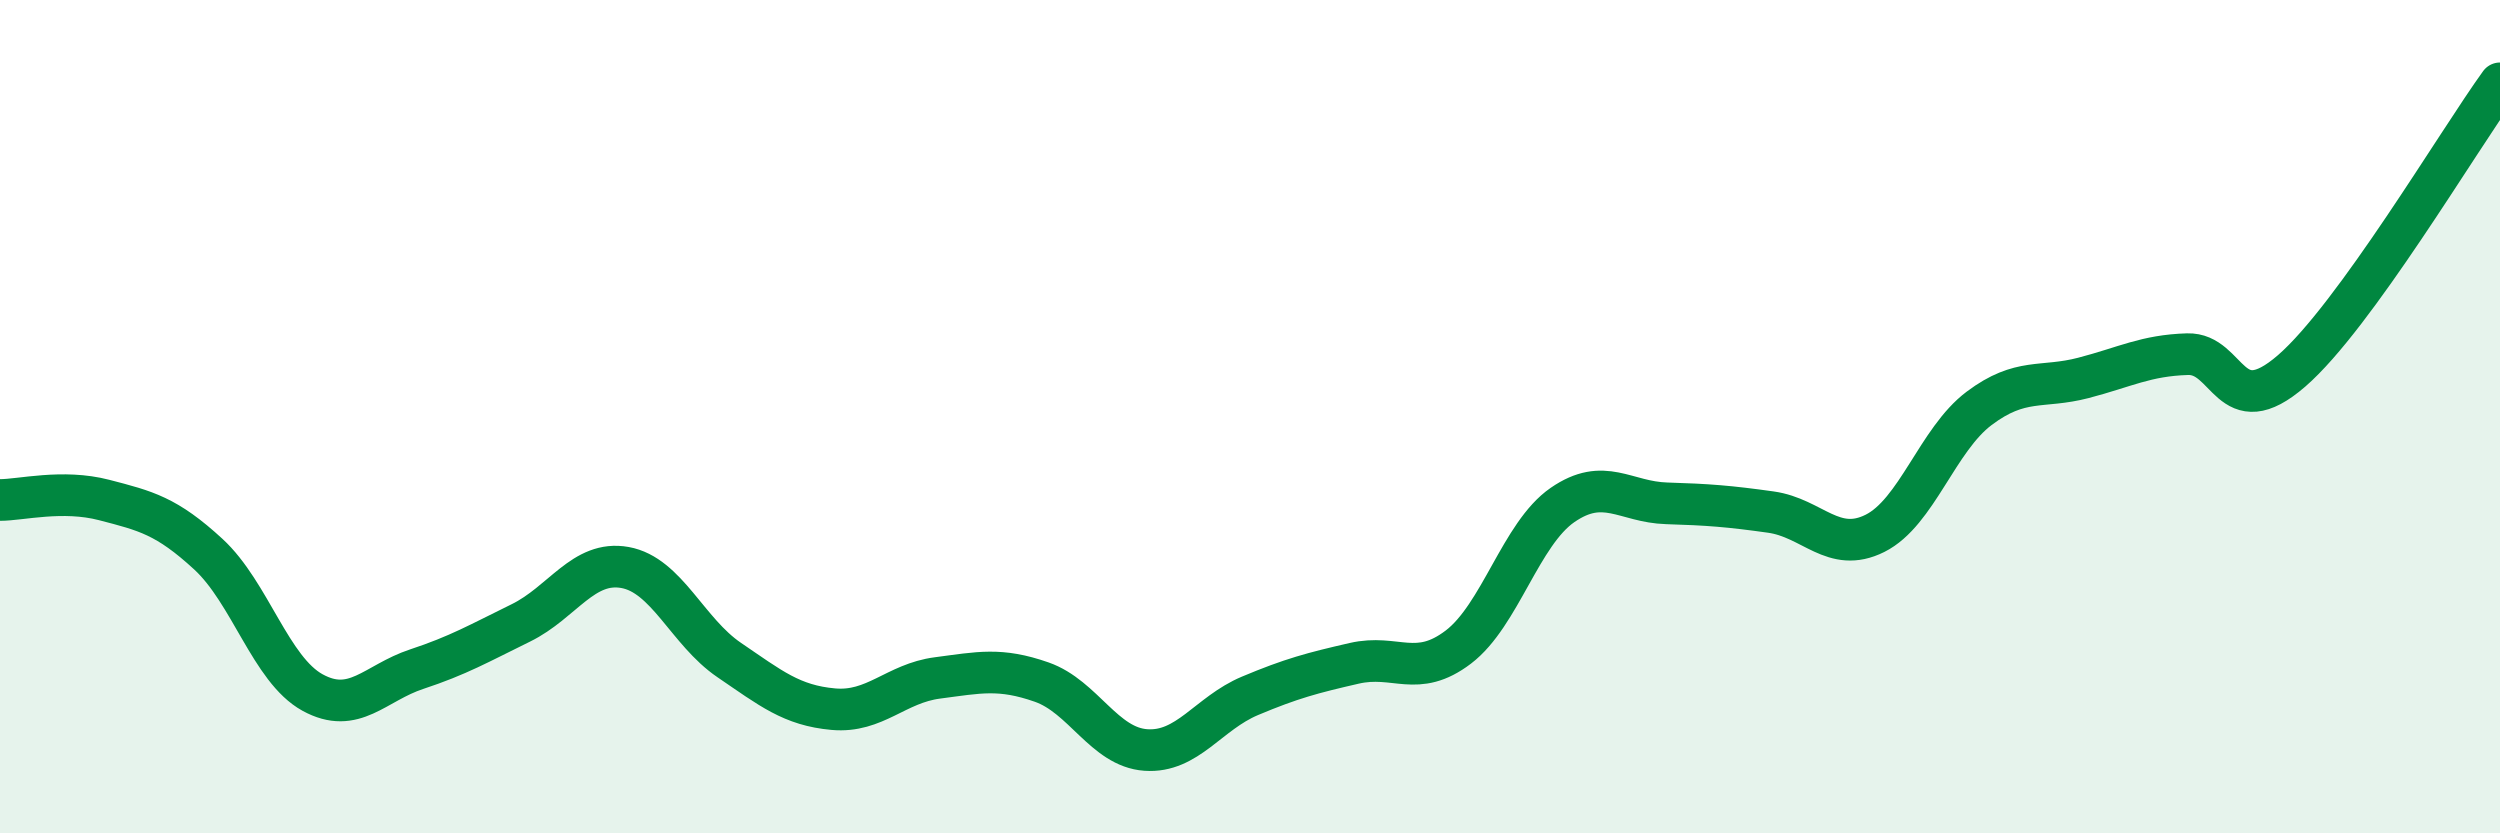 
    <svg width="60" height="20" viewBox="0 0 60 20" xmlns="http://www.w3.org/2000/svg">
      <path
        d="M 0,12 C 0.5,12 1.5,11.74 2.5,12 C 3.5,12.26 4,12.38 5,13.3 C 6,14.22 6.5,16.07 7.5,16.62 C 8.5,17.17 9,16.39 10,16.06 C 11,15.73 11.5,15.44 12.5,14.95 C 13.5,14.46 14,13.44 15,13.62 C 16,13.8 16.5,15.16 17.5,15.84 C 18.5,16.52 19,16.93 20,17.02 C 21,17.11 21.5,16.4 22.5,16.27 C 23.5,16.14 24,16.02 25,16.37 C 26,16.72 26.5,17.93 27.5,18 C 28.5,18.07 29,17.12 30,16.7 C 31,16.28 31.5,16.15 32.5,15.92 C 33.5,15.69 34,16.29 35,15.53 C 36,14.77 36.5,12.81 37.5,12.12 C 38.5,11.43 39,12.05 40,12.08 C 41,12.11 41.5,12.15 42.5,12.29 C 43.5,12.43 44,13.3 45,12.8 C 46,12.3 46.5,10.55 47.5,9.8 C 48.5,9.05 49,9.33 50,9.07 C 51,8.81 51.5,8.53 52.5,8.5 C 53.5,8.47 53.5,10.2 55,8.9 C 56.5,7.6 59,3.38 60,2L60 20L0 20Z"
        fill="#008740"
        opacity="0.1"
        stroke-linecap="round"
        stroke-linejoin="round"
      />
      <path
        d="M 0,12 C 0.5,12 1.5,11.74 2.5,12 C 3.5,12.26 4,12.38 5,13.3 C 6,14.22 6.5,16.07 7.5,16.62 C 8.5,17.17 9,16.39 10,16.06 C 11,15.73 11.5,15.44 12.5,14.95 C 13.5,14.46 14,13.44 15,13.62 C 16,13.8 16.5,15.16 17.5,15.84 C 18.5,16.52 19,16.93 20,17.02 C 21,17.11 21.5,16.4 22.5,16.27 C 23.5,16.14 24,16.02 25,16.37 C 26,16.72 26.5,17.93 27.5,18 C 28.5,18.07 29,17.12 30,16.7 C 31,16.28 31.5,16.15 32.5,15.92 C 33.5,15.69 34,16.29 35,15.53 C 36,14.77 36.5,12.81 37.5,12.12 C 38.5,11.43 39,12.05 40,12.08 C 41,12.11 41.5,12.15 42.5,12.29 C 43.5,12.43 44,13.3 45,12.8 C 46,12.3 46.5,10.55 47.5,9.8 C 48.5,9.05 49,9.33 50,9.07 C 51,8.81 51.5,8.53 52.5,8.5 C 53.5,8.47 53.5,10.2 55,8.9 C 56.5,7.6 59,3.38 60,2"
        stroke="#008740"
        stroke-width="1"
        fill="none"
        stroke-linecap="round"
        stroke-linejoin="round"
      />
    </svg>
  